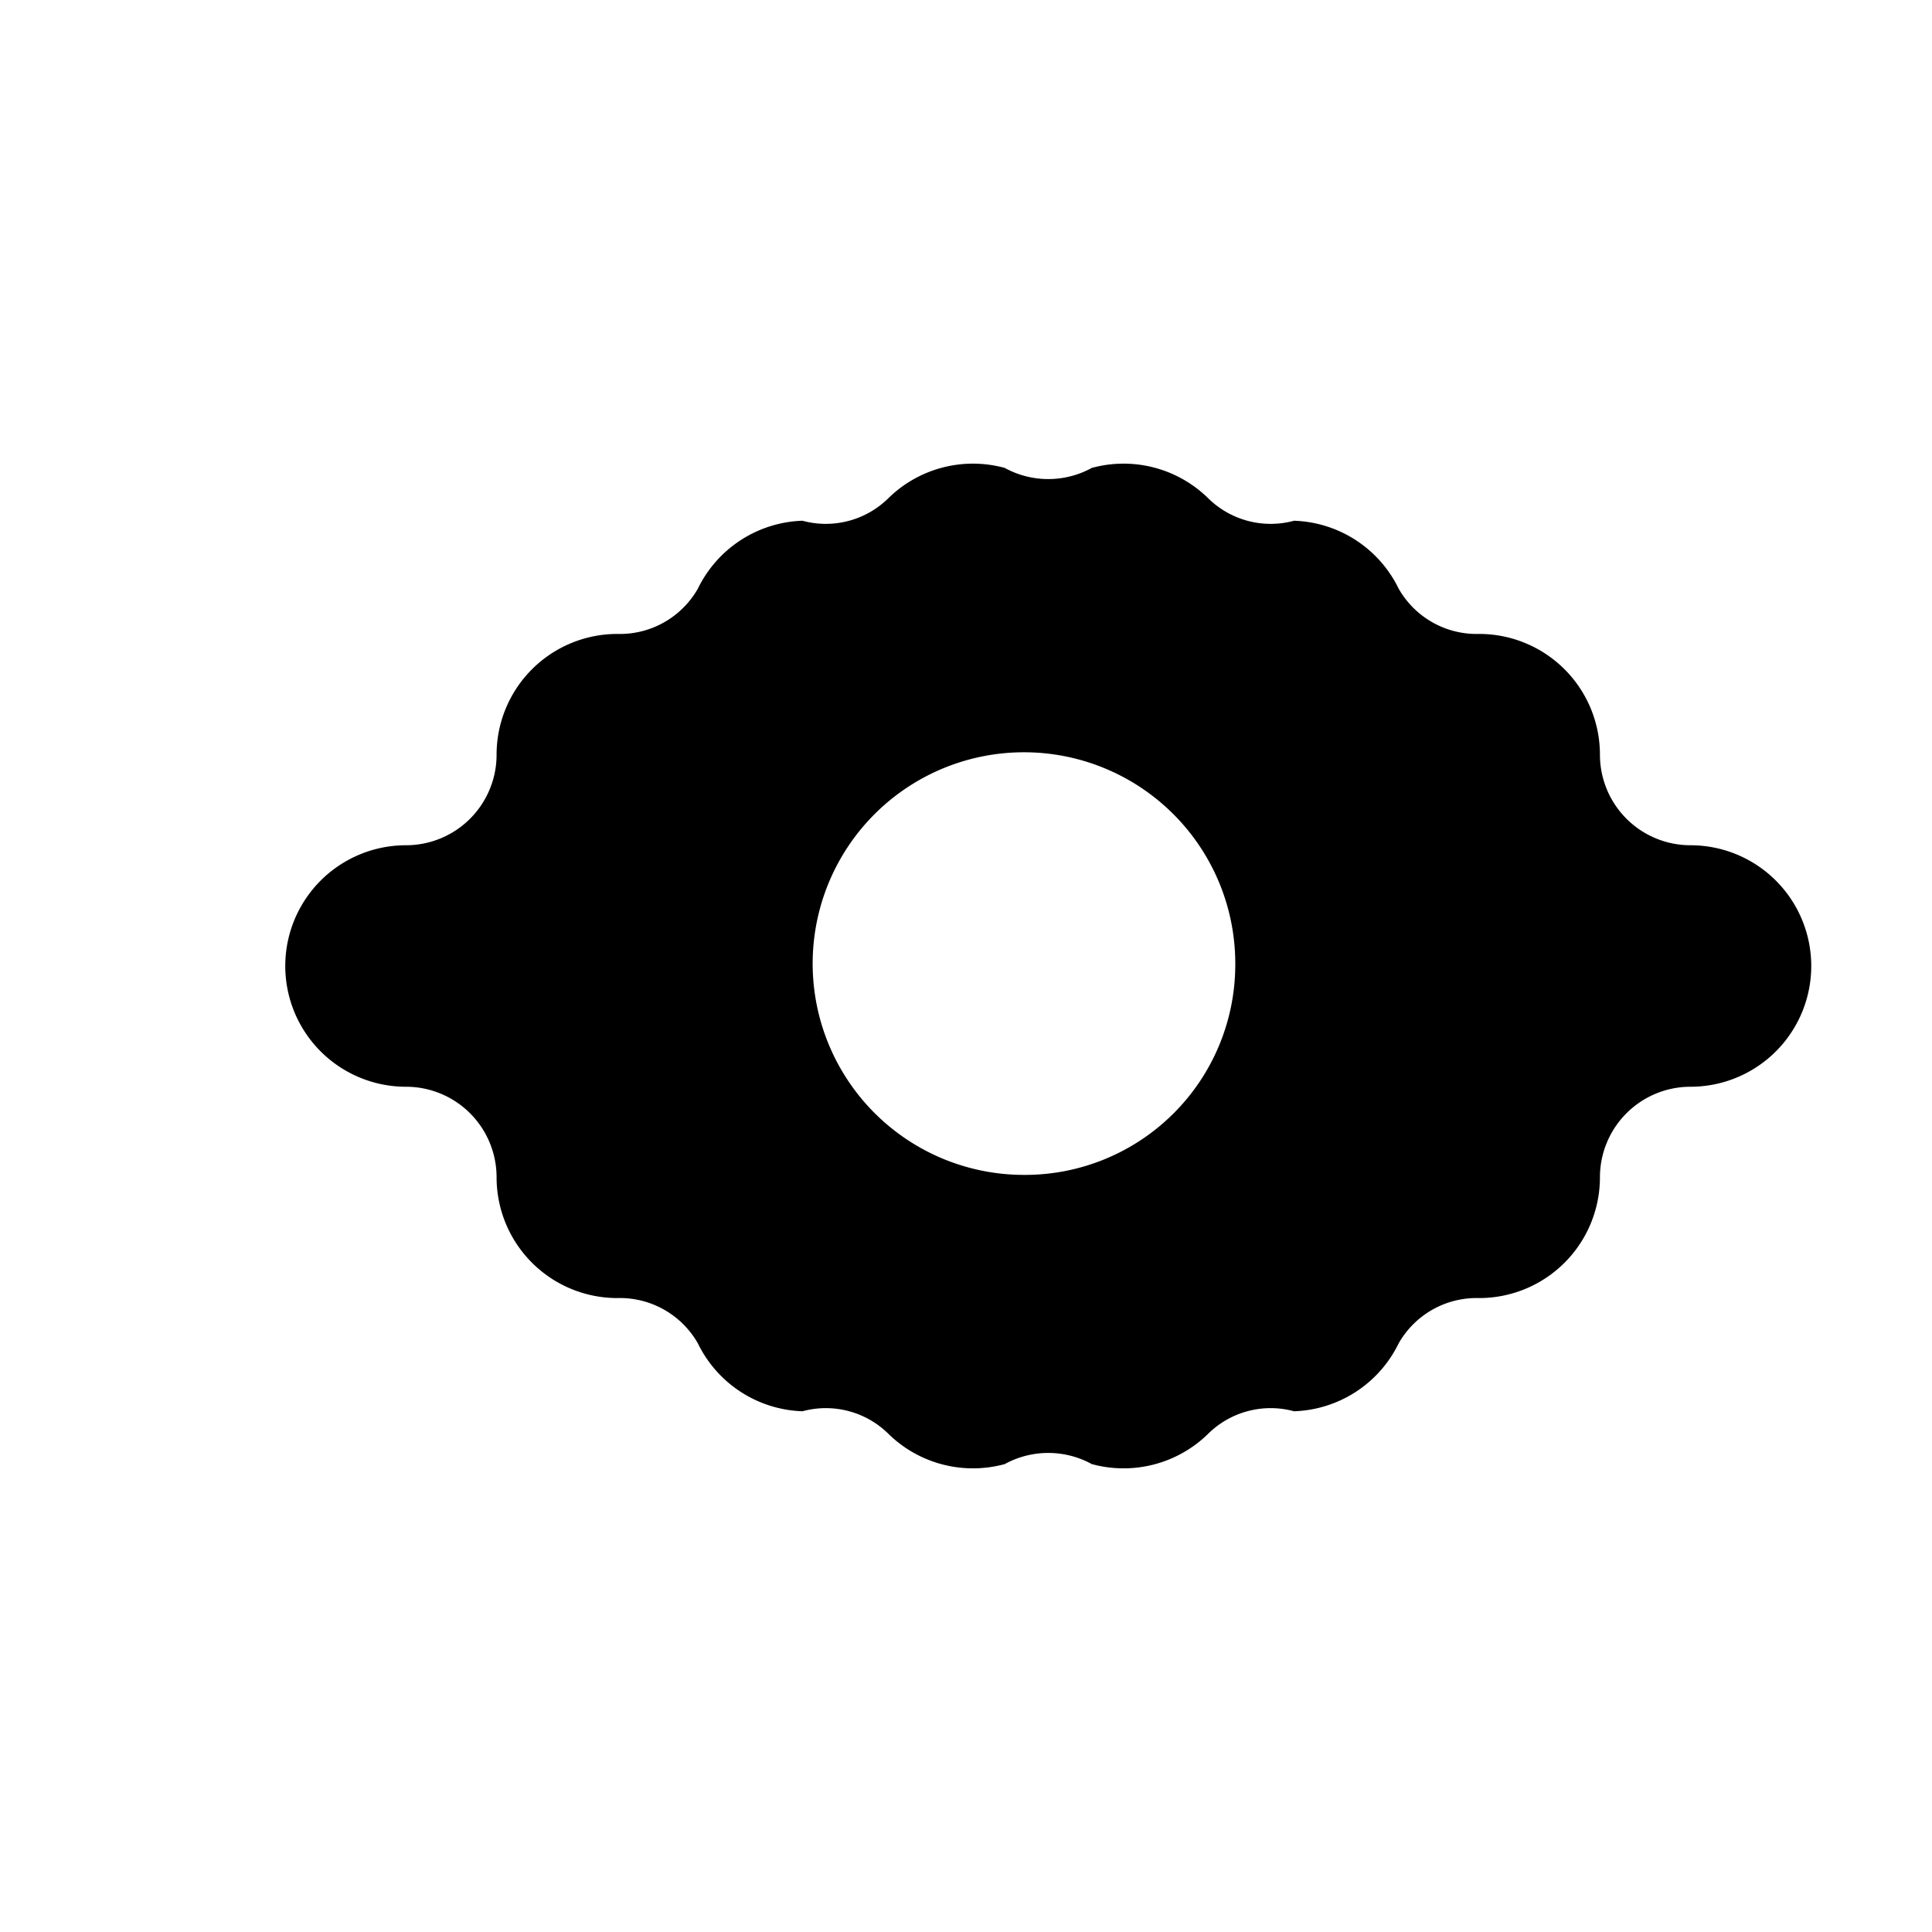<svg xmlns="http://www.w3.org/2000/svg" width="256" height="256" viewBox="0 0 256 256" fill="hsl(221 44% 45%)">
    <path d="M240,128a16,16,0,0,1-16,16,12,12,0,0,0-12,12,16,16,0,0,1-16,16,11.89,11.89,0,0,0-10.67,6,16,16,0,0,1-13.86,9,11.8,11.8,0,0,0-11.4,3,16,16,0,0,1-15.4,4,12,12,0,0,0-11.54,0,16,16,0,0,1-15.4-4,11.8,11.8,0,0,0-11.4-3,16,16,0,0,1-13.86-9,11.89,11.89,0,0,0-10.67-6,16,16,0,0,1-16-16,12,12,0,0,0-12-12,16,16,0,0,1,0-32,12,12,0,0,0,12-12,16,16,0,0,1,16-16,11.89,11.89,0,0,0,10.67-6,16,16,0,0,1,13.86-9,11.8,11.8,0,0,0,11.4-3,16,16,0,0,1,15.4-4,12,12,0,0,0,11.54,0,16,16,0,0,1,15.4,4,11.8,11.8,0,0,0,11.4,3,16,16,0,0,1,13.86,9,11.89,11.89,0,0,0,10.67,6,16,16,0,0,1,16,16,12,12,0,0,0,12,12A16,16,0,0,1,240,128Zm-76.32,0a28,28,0,1,0-28,27.68A27.87,27.87,0,0,0,163.68,128Z"/>
</svg>
